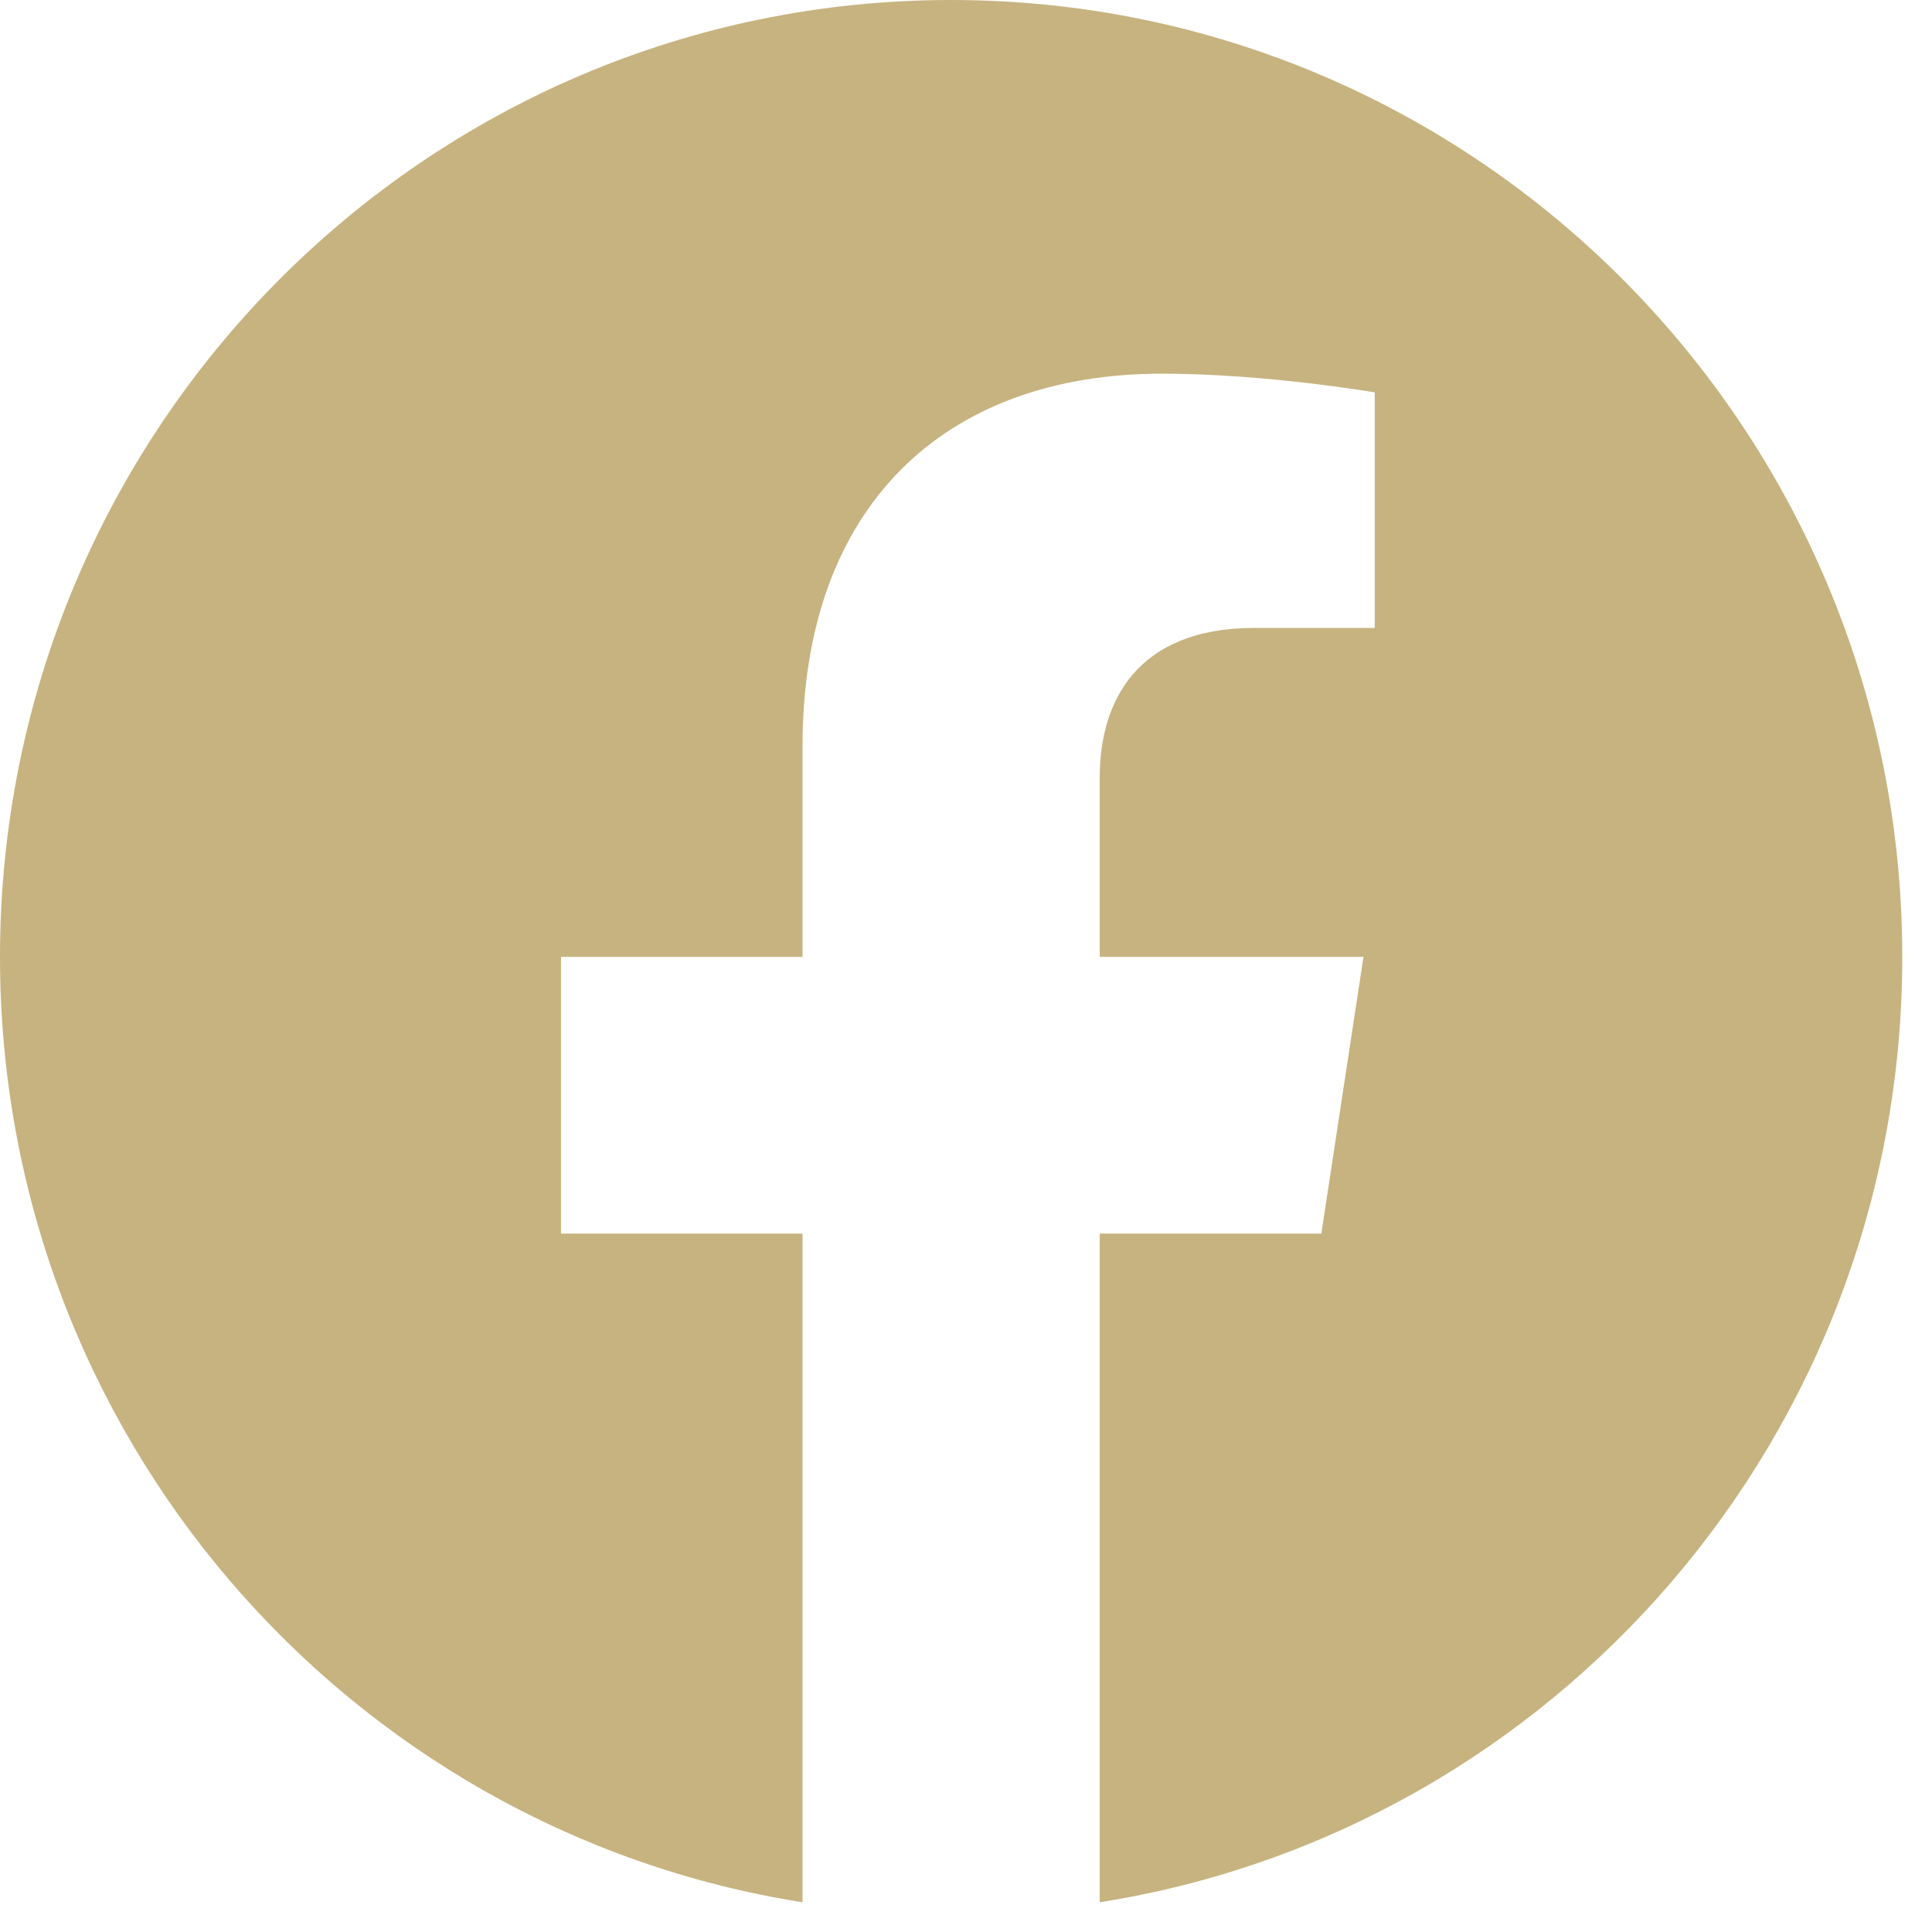 <svg id="SvgjsSvg1001" width="288" height="288" xmlns="http://www.w3.org/2000/svg" version="1.1" xmlns:xlink="http://www.w3.org/1999/xlink" xmlns:svgjs="http://svgjs.com/svgjs"><defs id="SvgjsDefs1002"></defs><g id="SvgjsG1008" transform="matrix(1,0,0,1,0,0)"><svg xmlns="http://www.w3.org/2000/svg" width="288" height="288" viewBox="0 0 41 41"><path fill="#c7b37f" d="M40.369,20.307 C40.369,9.093 31.331,7.10542736e-15 20.184,7.10542736e-15 C9.038,7.10542736e-15 0,9.093 0,20.307 C0,30.442 7.38,38.844 17.031,40.369 L17.031,26.179 L11.905,26.179 L11.905,20.307 L17.031,20.307 L17.031,15.832 C17.031,10.743 20.045,7.93 24.655,7.93 C26.863,7.93 29.174,8.327 29.174,8.327 L29.174,13.325 L26.628,13.325 C24.121,13.325 23.338,14.89 23.338,16.498 L23.338,20.307 L28.935,20.307 L28.041,26.179 L23.338,26.179 L23.338,40.369 C32.989,38.847 40.369,30.445 40.369,20.307 Z" class="color9C723A svgShape"></path></svg></g></svg>